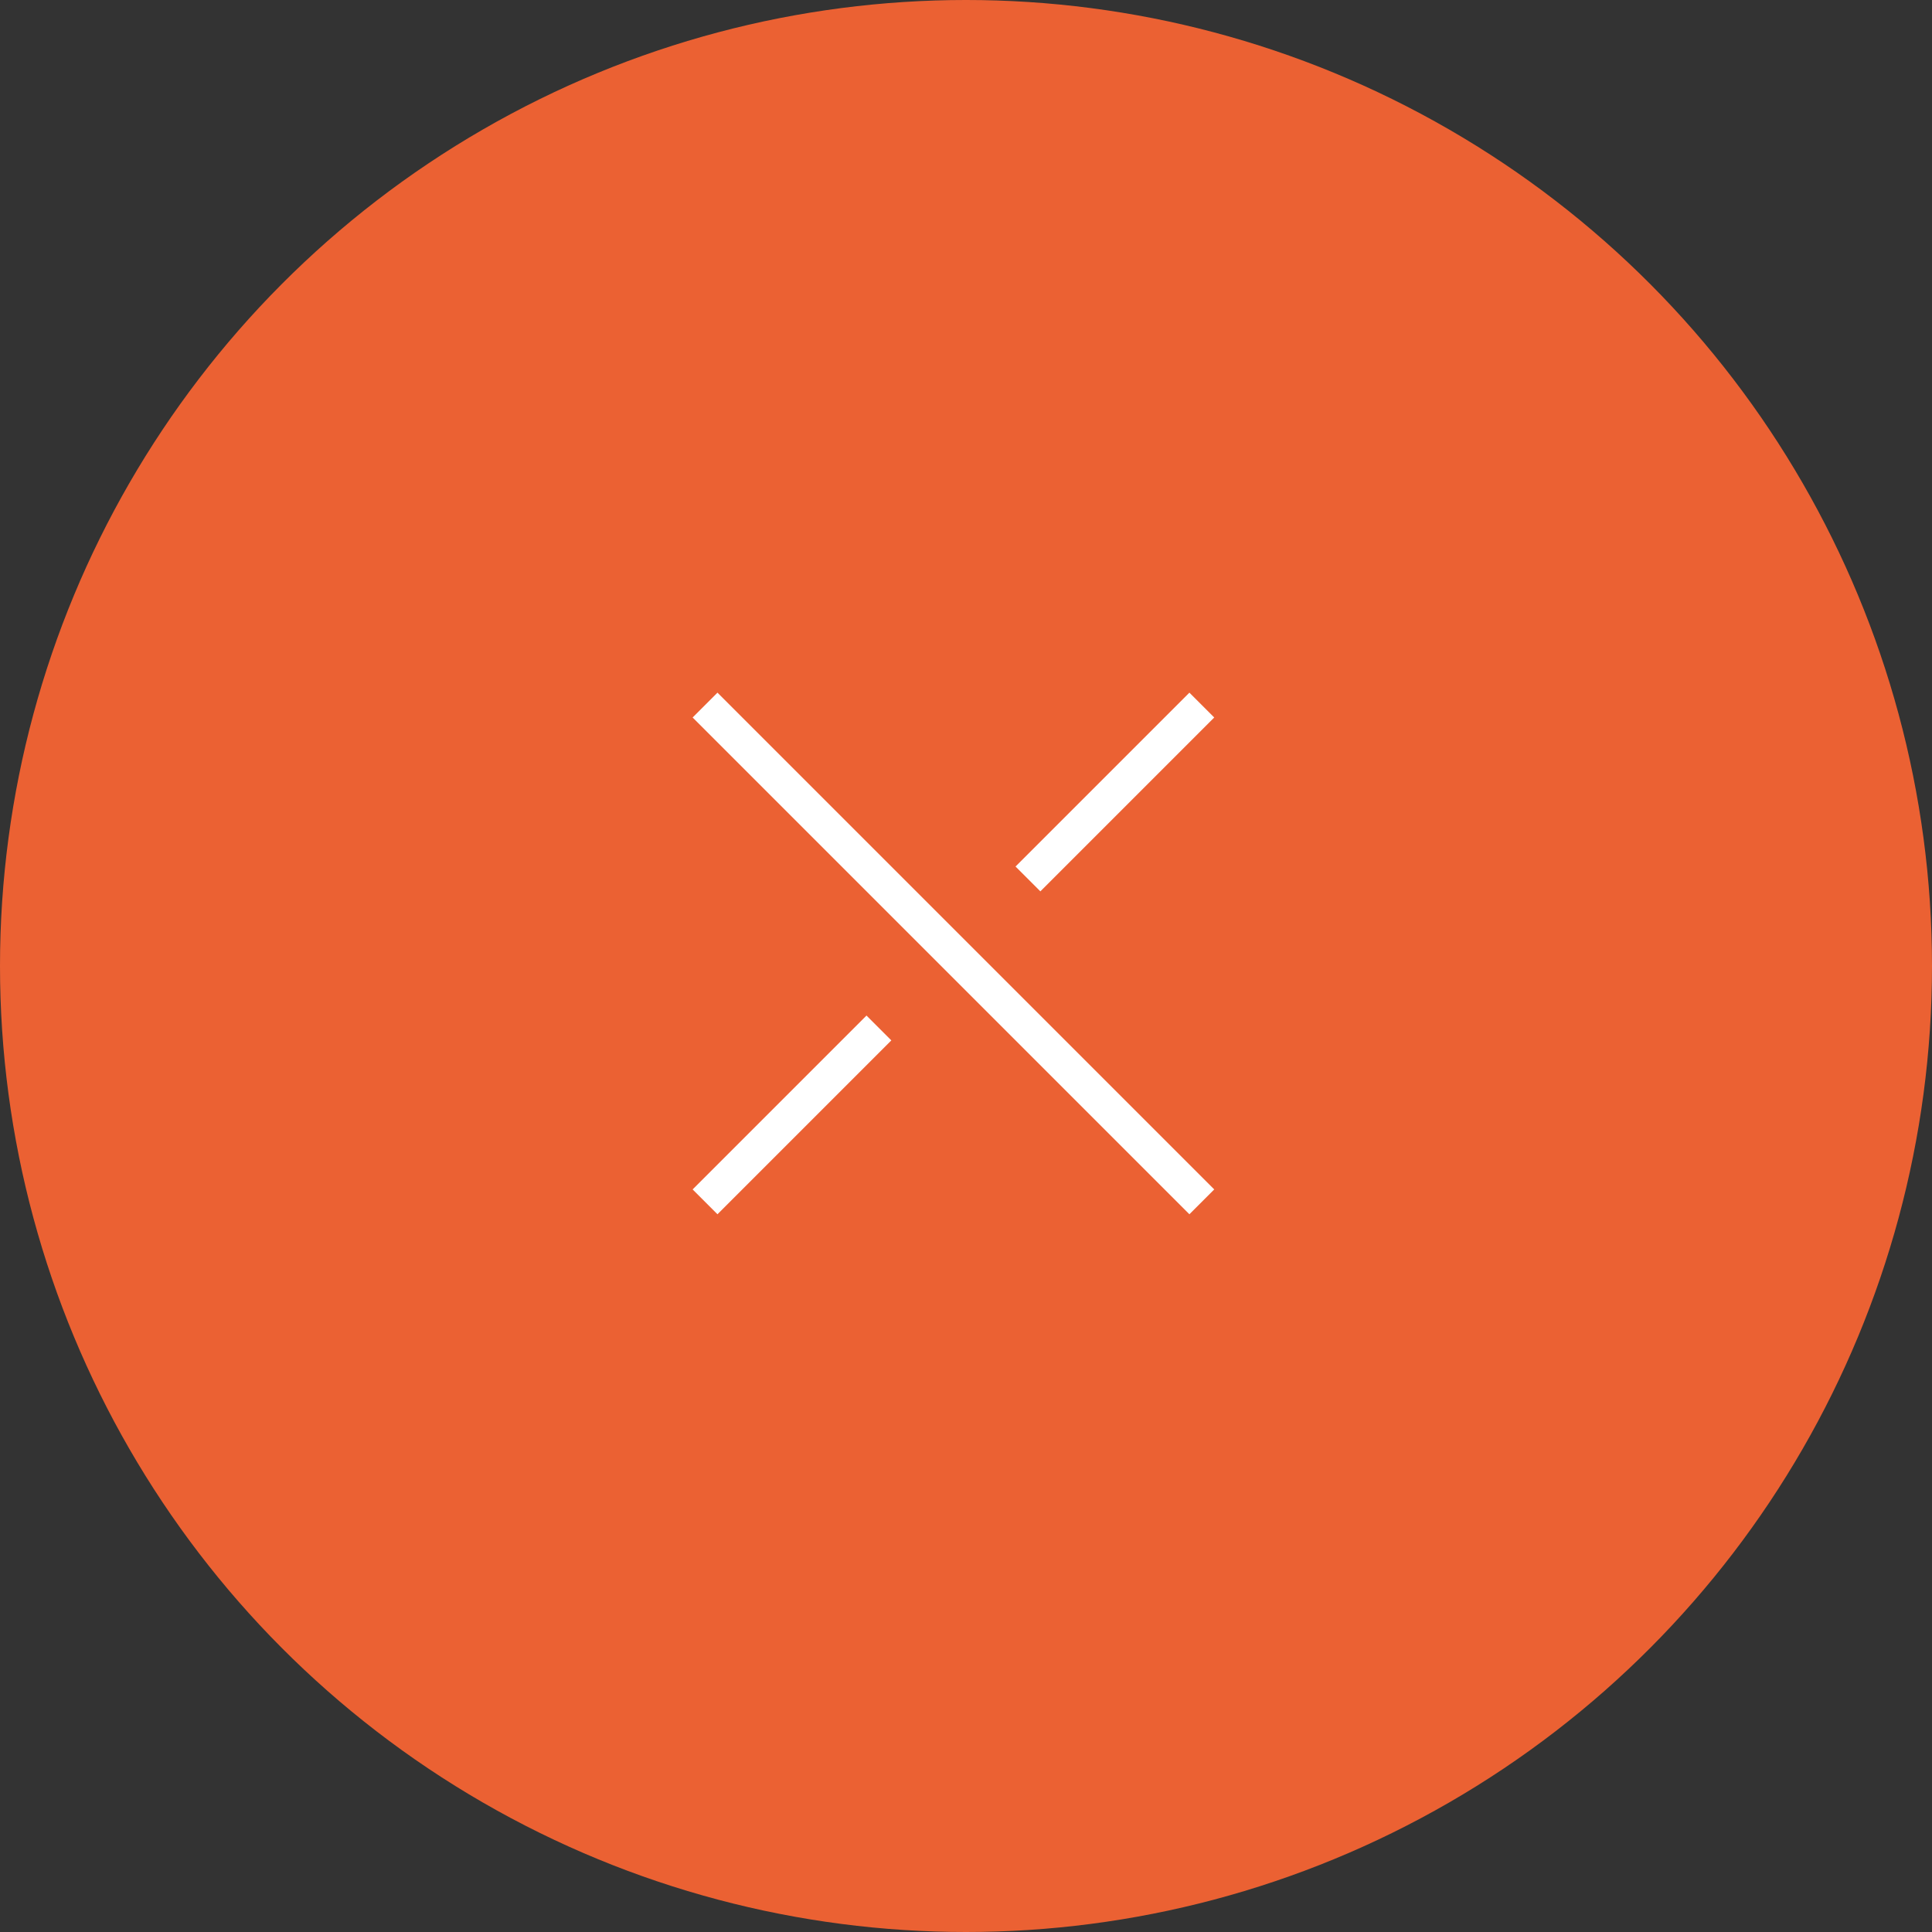 <svg xmlns="http://www.w3.org/2000/svg" width="55" height="55" viewBox="0 0 55 55">
  <rect x="0" y="0" width="55" height="55" fill="#333333" stroke="none"/>
  <g id="组_25414" data-name="组 25414" transform="translate(-1476 -177)">
    <circle id="椭圆_6753" data-name="椭圆 6753" cx="27.5" cy="27.5" r="27.5" transform="translate(1476 177)" fill="#eb6133"/>
    <g id="组_22749" data-name="组 22749" transform="translate(866.039 -1040.365) rotate(45)">
      <line id="直线_12900" data-name="直线 12900" x2="20" transform="translate(1320.5 429.5)" fill="none" stroke="#fff" stroke-width="1"/>
      <line id="直线_12901" data-name="直线 12901" y2="7" transform="translate(1330.5 419.5)" fill="none" stroke="#fff" stroke-width="1"/>
      <line id="直线_12903" data-name="直线 12903" y2="7" transform="translate(1330.5 432.5)" fill="none" stroke="#fff" stroke-width="1"/>
    </g>
  </g>
</svg>
